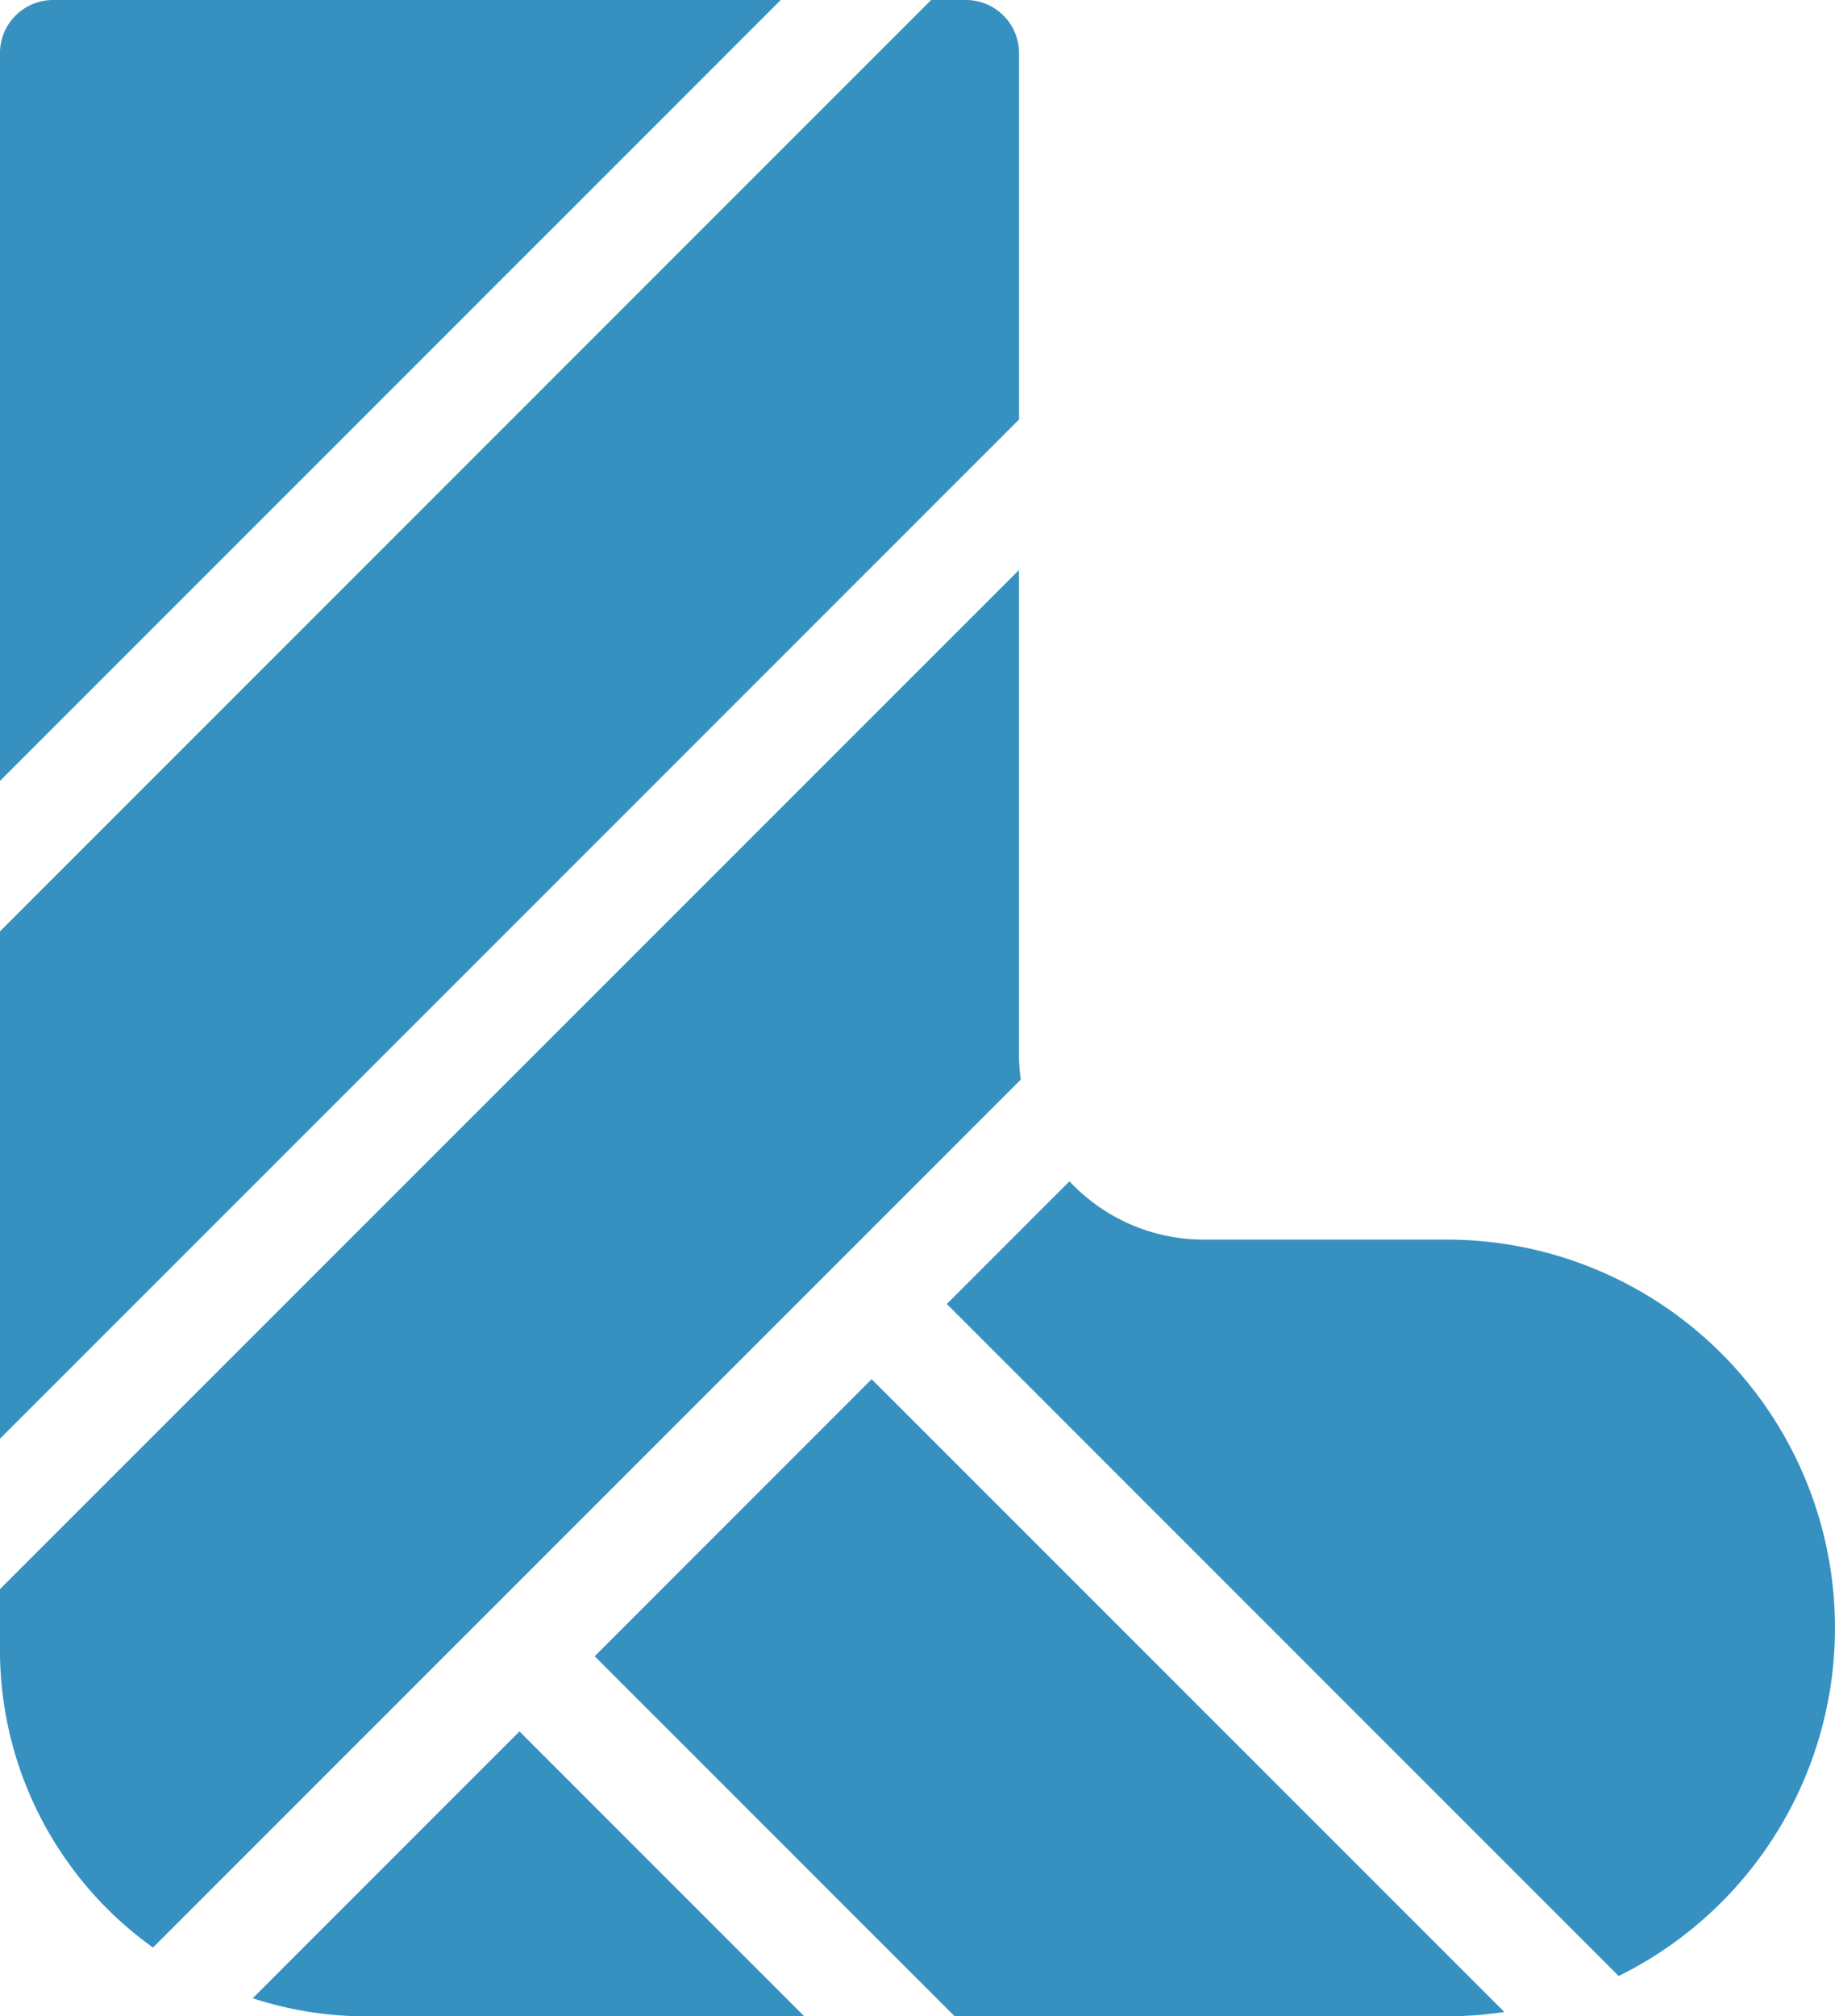 <svg xmlns="http://www.w3.org/2000/svg" width="81.006" height="88.99" viewBox="0 0 81.006 88.99">
  <path id="broken-leg-svgrepo-com" d="M8.5,34.466V2.348A2.347,2.347,0,0,1,10.85,0H42.968ZM61.643,54.711a8.125,8.125,0,0,1-5.929-2.573L50.3,57.552,79.96,87.211a17.136,17.136,0,0,0-7.592-32.5ZM53.488,2.348A2.347,2.347,0,0,0,51.14,0H49.607L8.5,41.106V63.5L53.488,18.514ZM15.256,85.956,45.319,55.894l0,0,0,0,8.246-8.246a8.17,8.17,0,0,1-.081-1.089v-21.4L8.5,70.138v2.688A16.15,16.15,0,0,0,15.256,85.956ZM46.981,60.871,34.755,73.1,50.647,88.99H72.368a17.2,17.2,0,0,0,2.542-.19ZM31.435,76.417,19.66,88.193a16.1,16.1,0,0,0,5.006.8H44.008Z" transform="translate(-8.502)" fill="#3691c0"/>
</svg>
